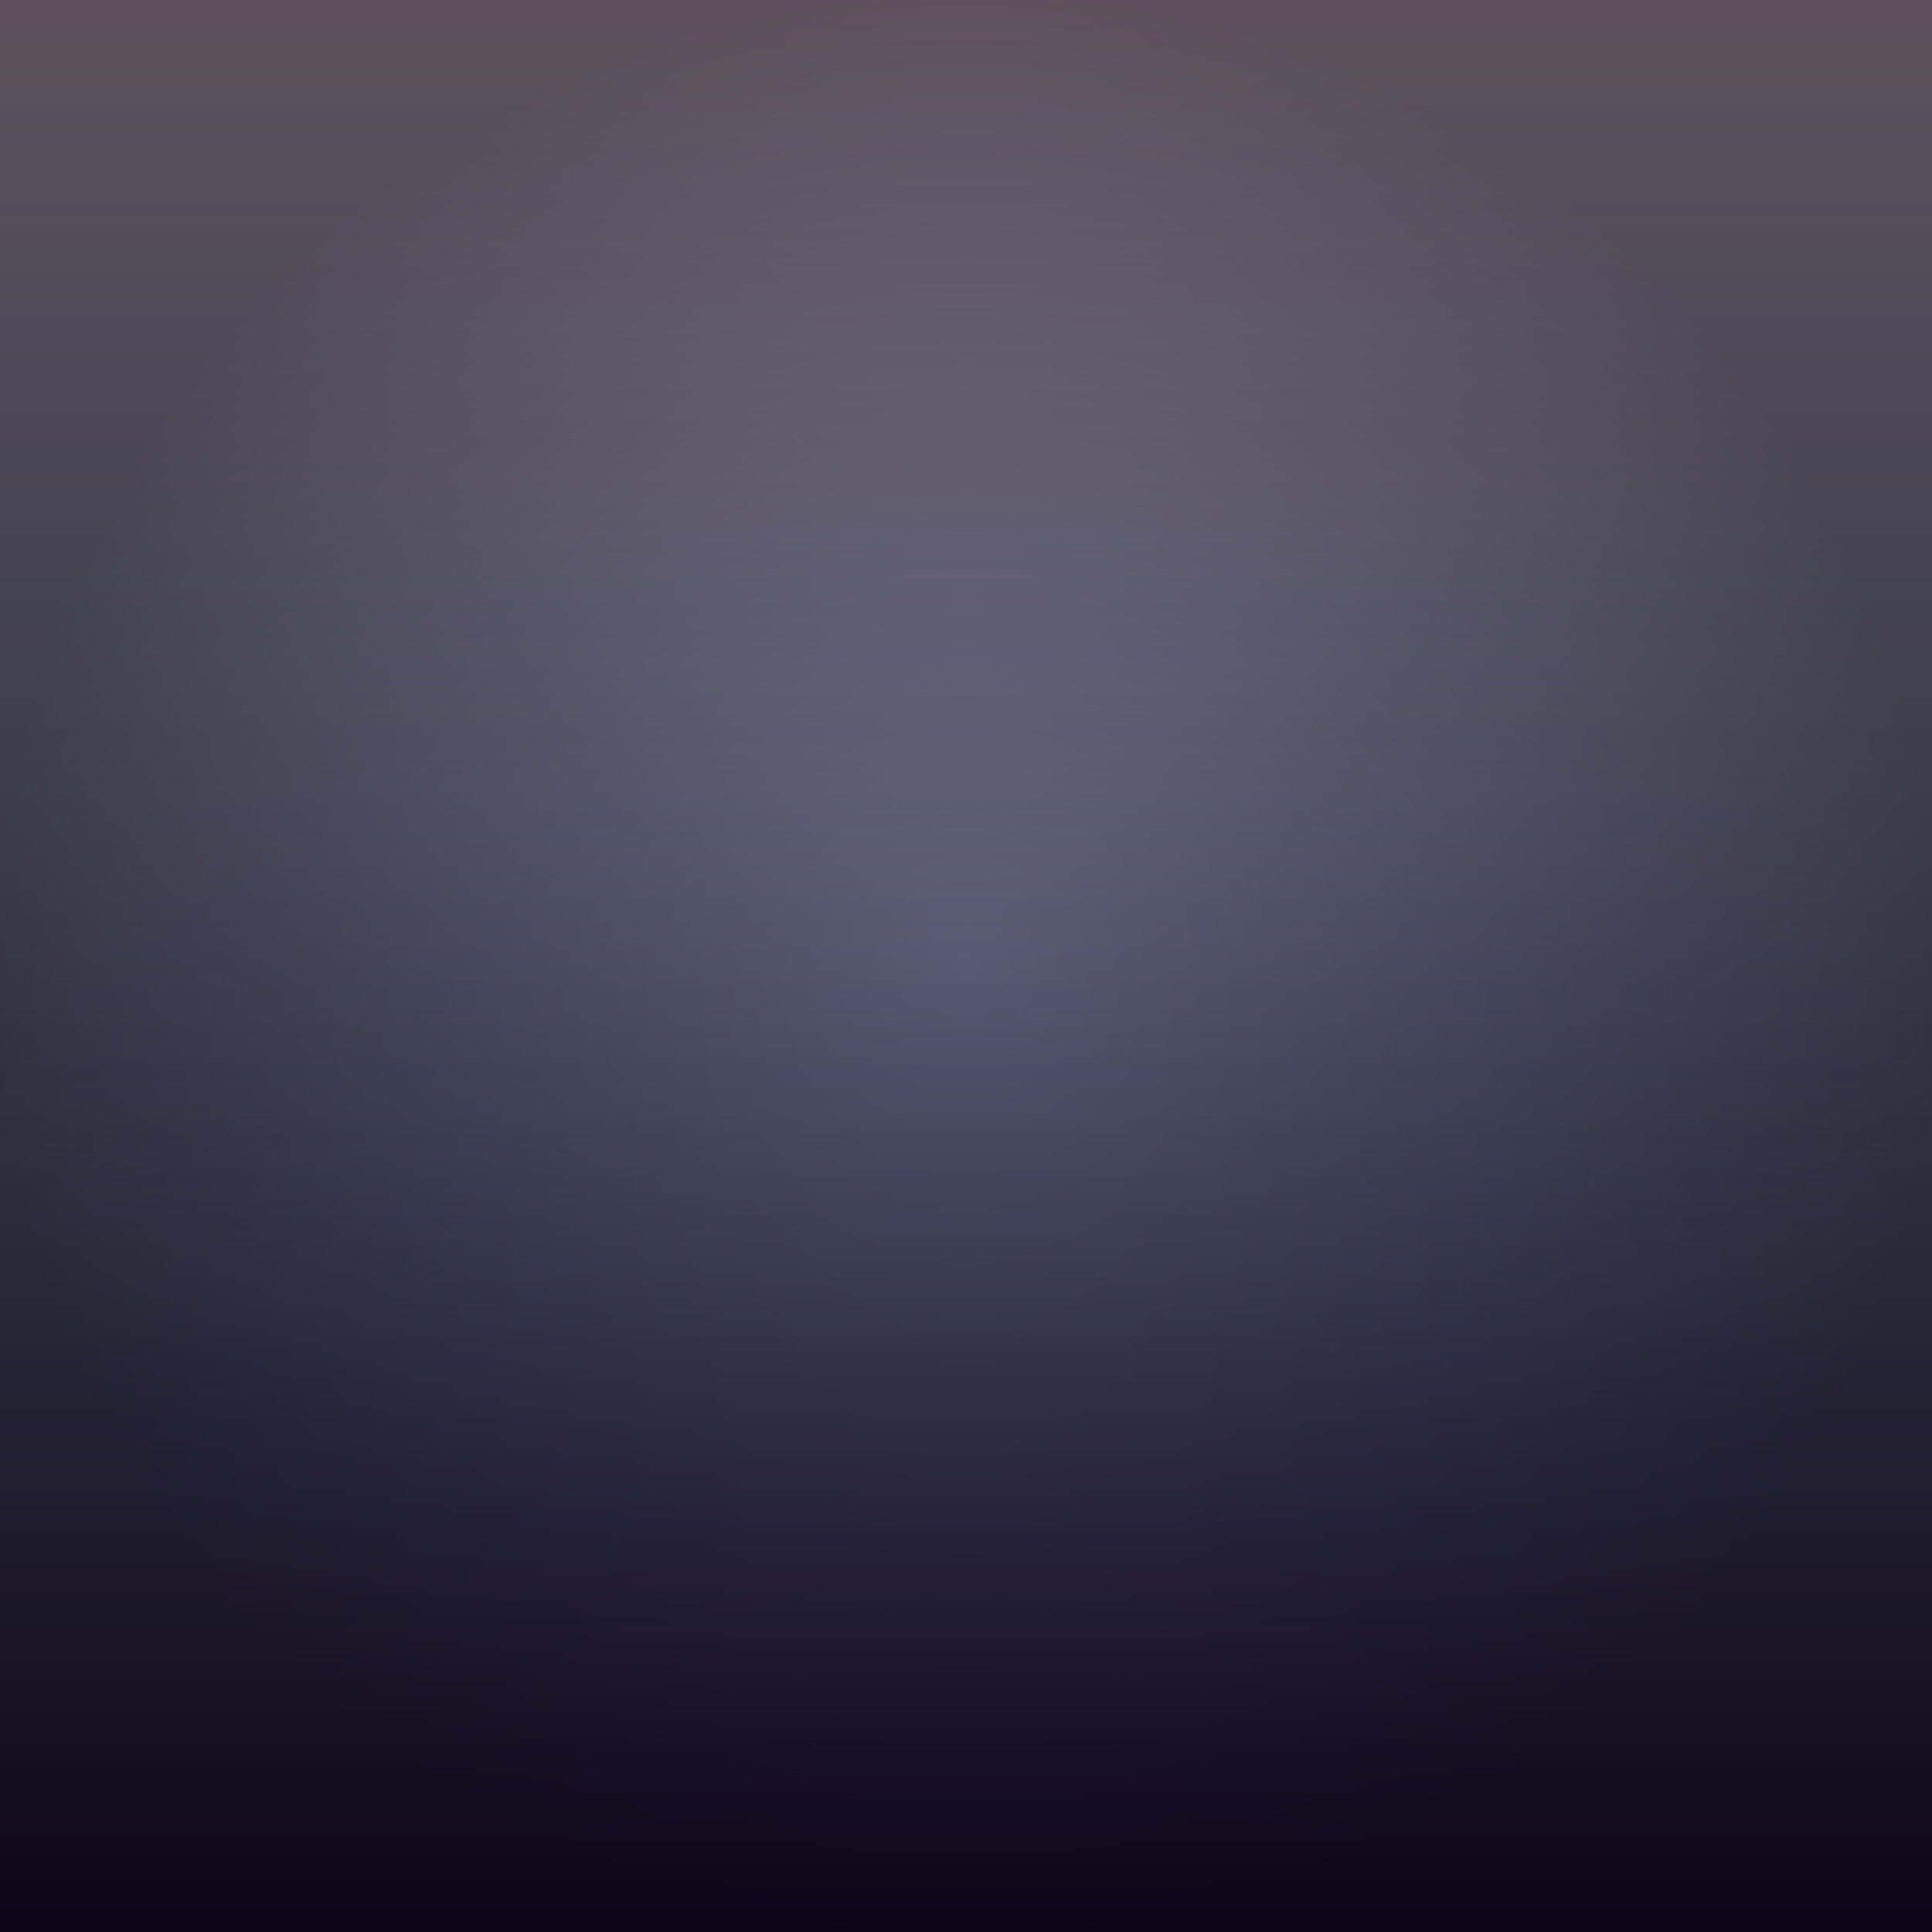 <svg width="500" height="500" viewBox="0 0 500 500" fill="none" xmlns="http://www.w3.org/2000/svg">
<path d="M500 5.72204e-06H0V500L500 500V5.72204e-06Z" fill="#2E7CB9" fill-opacity="0.4"/>
<path d="M500 5.72204e-06H0V500L500 500V5.72204e-06Z" fill="url(#paint0_linear_1_459)"/>
<path d="M500 5.72204e-06H0V500L500 500V5.72204e-06Z" fill="url(#paint1_linear_1_459)" fill-opacity="0.4"/>
<path d="M500 5.72204e-06H0V500L500 500V5.72204e-06Z" fill="url(#paint2_radial_1_459)" fill-opacity="0.4"/>
<defs>
<linearGradient id="paint0_linear_1_459" x1="250" y1="-2.81162e-07" x2="250" y2="500" gradientUnits="userSpaceOnUse">
<stop stop-color="#041836" stop-opacity="0"/>
<stop offset="1" stop-color="#180526"/>
</linearGradient>
<linearGradient id="paint1_linear_1_459" x1="250" y1="-55.442" x2="250" y2="500" gradientUnits="userSpaceOnUse">
<stop stop-color="#931022"/>
<stop offset="1" stop-opacity="0"/>
</linearGradient>
<radialGradient id="paint2_radial_1_459" cx="0" cy="0" r="1" gradientUnits="userSpaceOnUse" gradientTransform="translate(250 250) rotate(-90) scale(250 250)">
<stop stop-opacity="0"/>
<stop offset="1"/>
</radialGradient>
</defs>
</svg>
